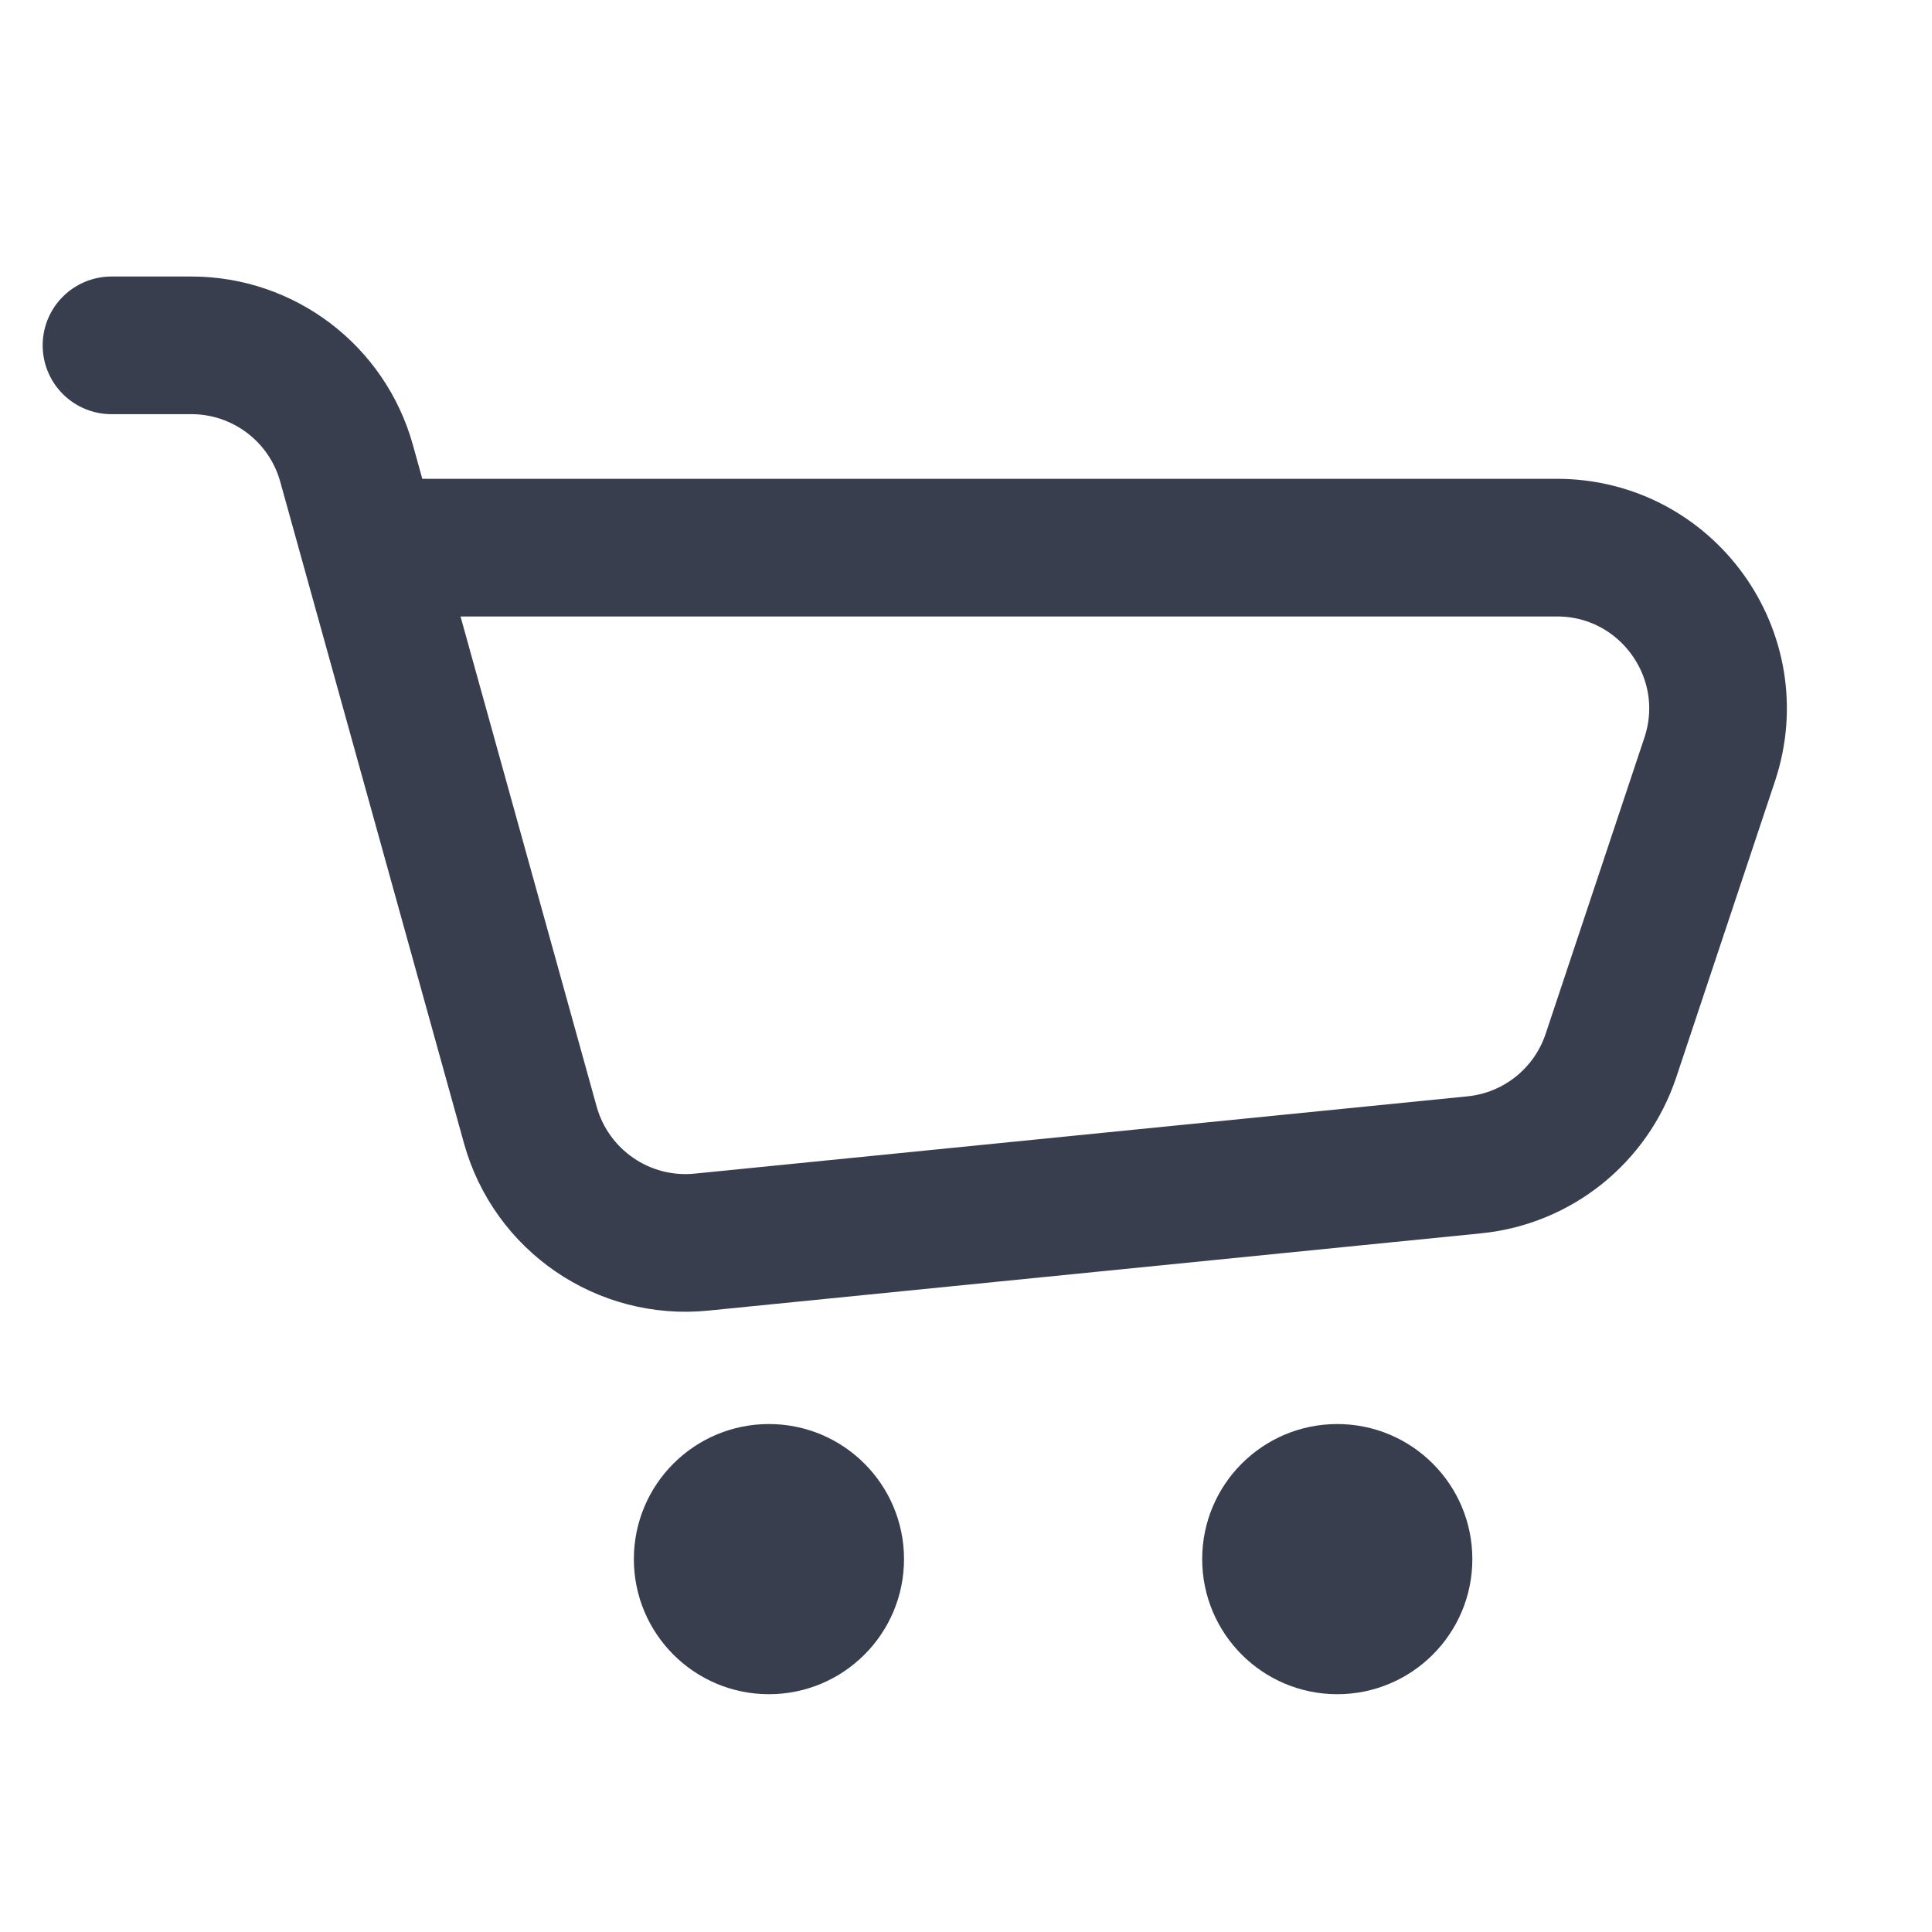<svg width="24" height="24" viewBox="0 0 24 24" fill="none" xmlns="http://www.w3.org/2000/svg">
<path d="M1.385 4.29H2.378C3.276 4.29 4.064 4.889 4.305 5.755L6.588 13.975C6.849 14.913 7.746 15.527 8.714 15.43L18.314 14.47C19.098 14.392 19.763 13.86 20.012 13.112L21.238 9.435C21.67 8.14 20.706 6.803 19.341 6.803H5.154" stroke="#383E4E" stroke-width="1.71" stroke-linecap="round" stroke-linejoin="round"/>
<circle cx="9.552" cy="19.368" r="1.678" fill="#383E4E"/>
<circle cx="16.612" cy="19.368" r="1.678" fill="#383E4E"/>
</svg>
